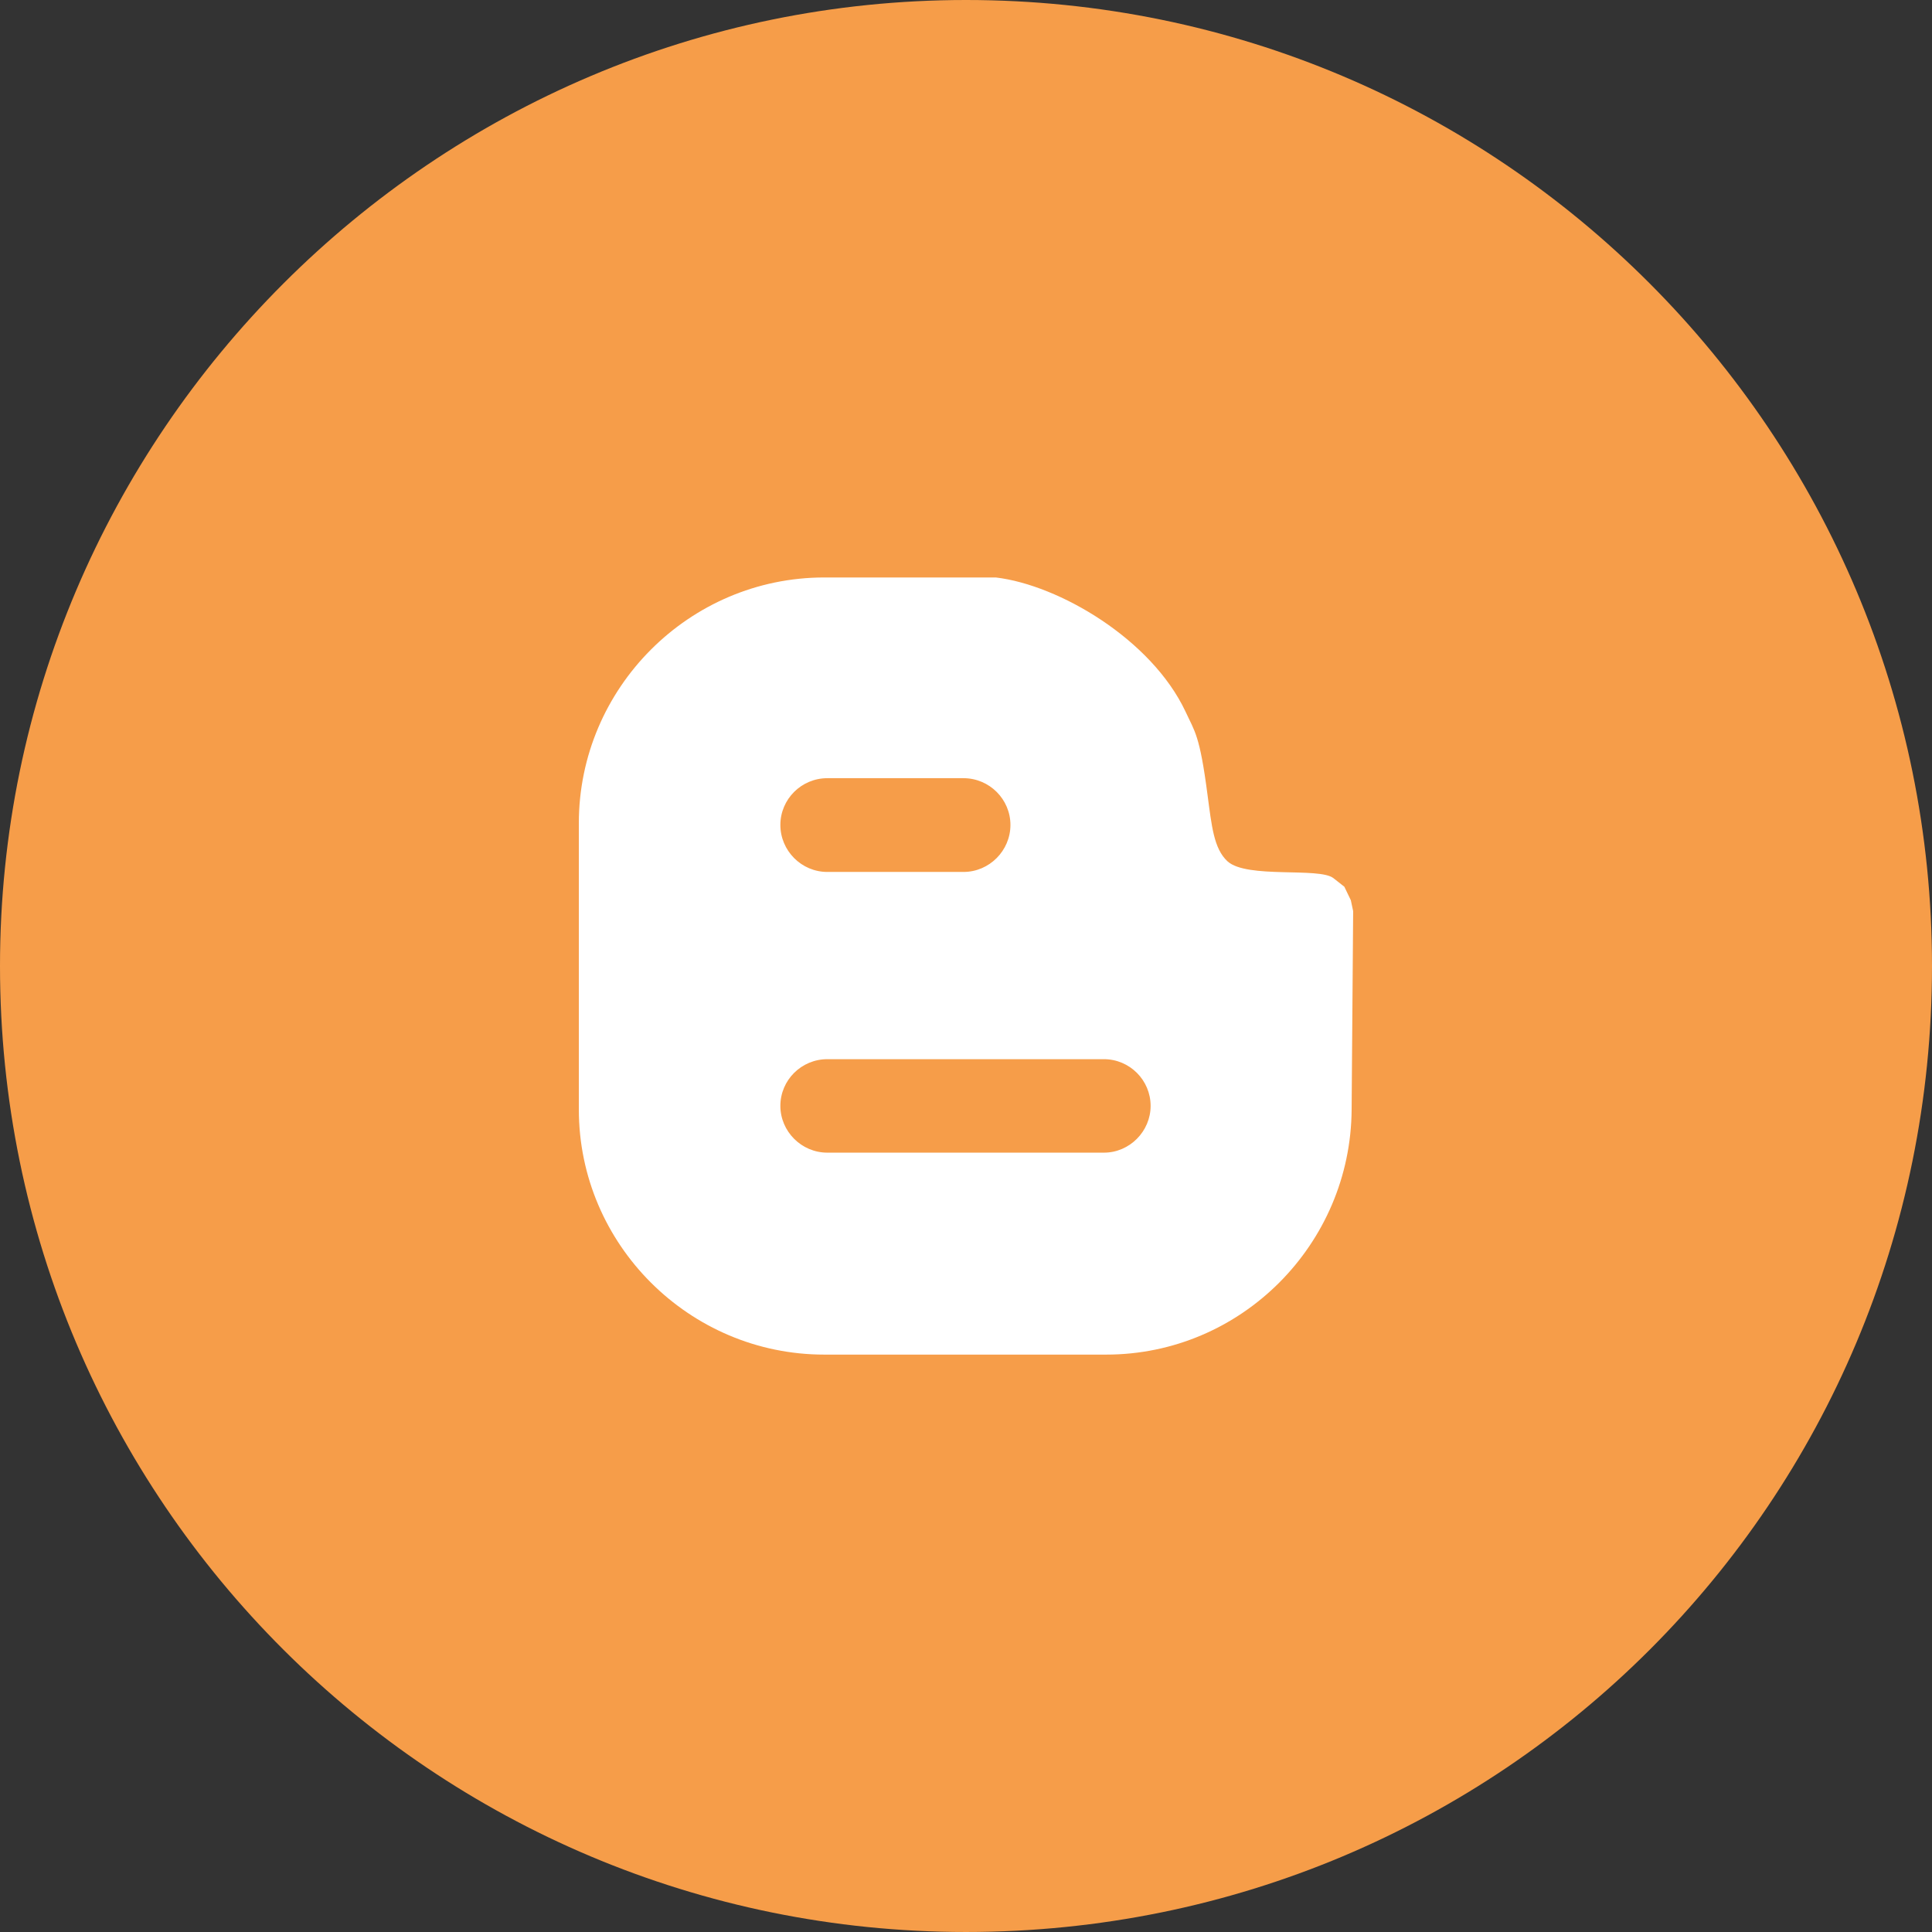 <?xml version="1.0" encoding="UTF-8"?>
<!DOCTYPE svg PUBLIC "-//W3C//DTD SVG 1.1//EN" "http://www.w3.org/Graphics/SVG/1.1/DTD/svg11.dtd">
<!-- Creator: CorelDRAW 2017 -->
<svg xmlns="http://www.w3.org/2000/svg" xml:space="preserve" width="147.787mm" height="147.787mm" version="1.1" style="shape-rendering:geometricPrecision; text-rendering:geometricPrecision; image-rendering:optimizeQuality; fill-rule:evenodd; clip-rule:evenodd"
viewBox="0 0 13435.63 13435.61"
 xmlns:xlink="http://www.w3.org/1999/xlink">
 <rect x="0" y="0" width="13435.63" height="13435.61" fill="#333333" stroke="none"/>
 <defs>
  <style type="text/css">
   <![CDATA[
    .fil0 {fill:#F69D49}
    .fil1 {fill:white}
   ]]>
  </style>
 </defs>
 <g id="Layer_x0020_1">
  <g id="_2871897081264">
   <path class="fil0" d="M6717.82 0c3722.55,0 6717.81,3017.48 6717.81,6717.8 0,3722.54 -2995.27,6717.8 -6717.81,6717.8 -3700.34,0 -6717.82,-2995.27 -6717.82,-6717.8 0,-3700.33 3017.49,-6717.8 6717.82,-6717.8z"/>
   <path class="fil1" d="M5753.64 7365.8l1923.28 0c178.85,0 324.77,145.91 324.77,324.76 0,176.82 -145.91,325.27 -324.77,325.27l-1923.28 0c-180.87,0 -326.79,-148.44 -326.79,-325.27 0,-178.84 145.92,-324.76 326.79,-324.76zm0 -1954.12l946.44 0c180.37,0 326.79,146.41 326.79,325.27 0,178.33 -146.42,326.78 -326.79,326.78l-946.44 0c-180.87,0 -326.79,-148.45 -326.79,-326.78 0,-178.85 145.92,-325.27 326.79,-325.27zm-21.78 -1395.81l1193.69 0c440.8,52.69 1081.72,430.14 1318.33,931.72 64.86,140.84 99.3,162.63 153.52,580.1 28.87,214.32 43.07,373.4 138.82,462.06 135.28,122.61 637.38,39.52 736.68,117.04l76 59.78 45.09 93.73 16.21 75.99 -10.64 1379.59c-5.57,937.29 -767.59,1704.35 -1706.43,1704.35l-1961.28 0c-938.84,0 -1706.43,-767.06 -1706.43,-1704.35l0 -1991.62c0,-939.31 767.59,-1708.4 1706.43,-1708.4l0 0z"/>
  </g>
 </g>
</svg>
